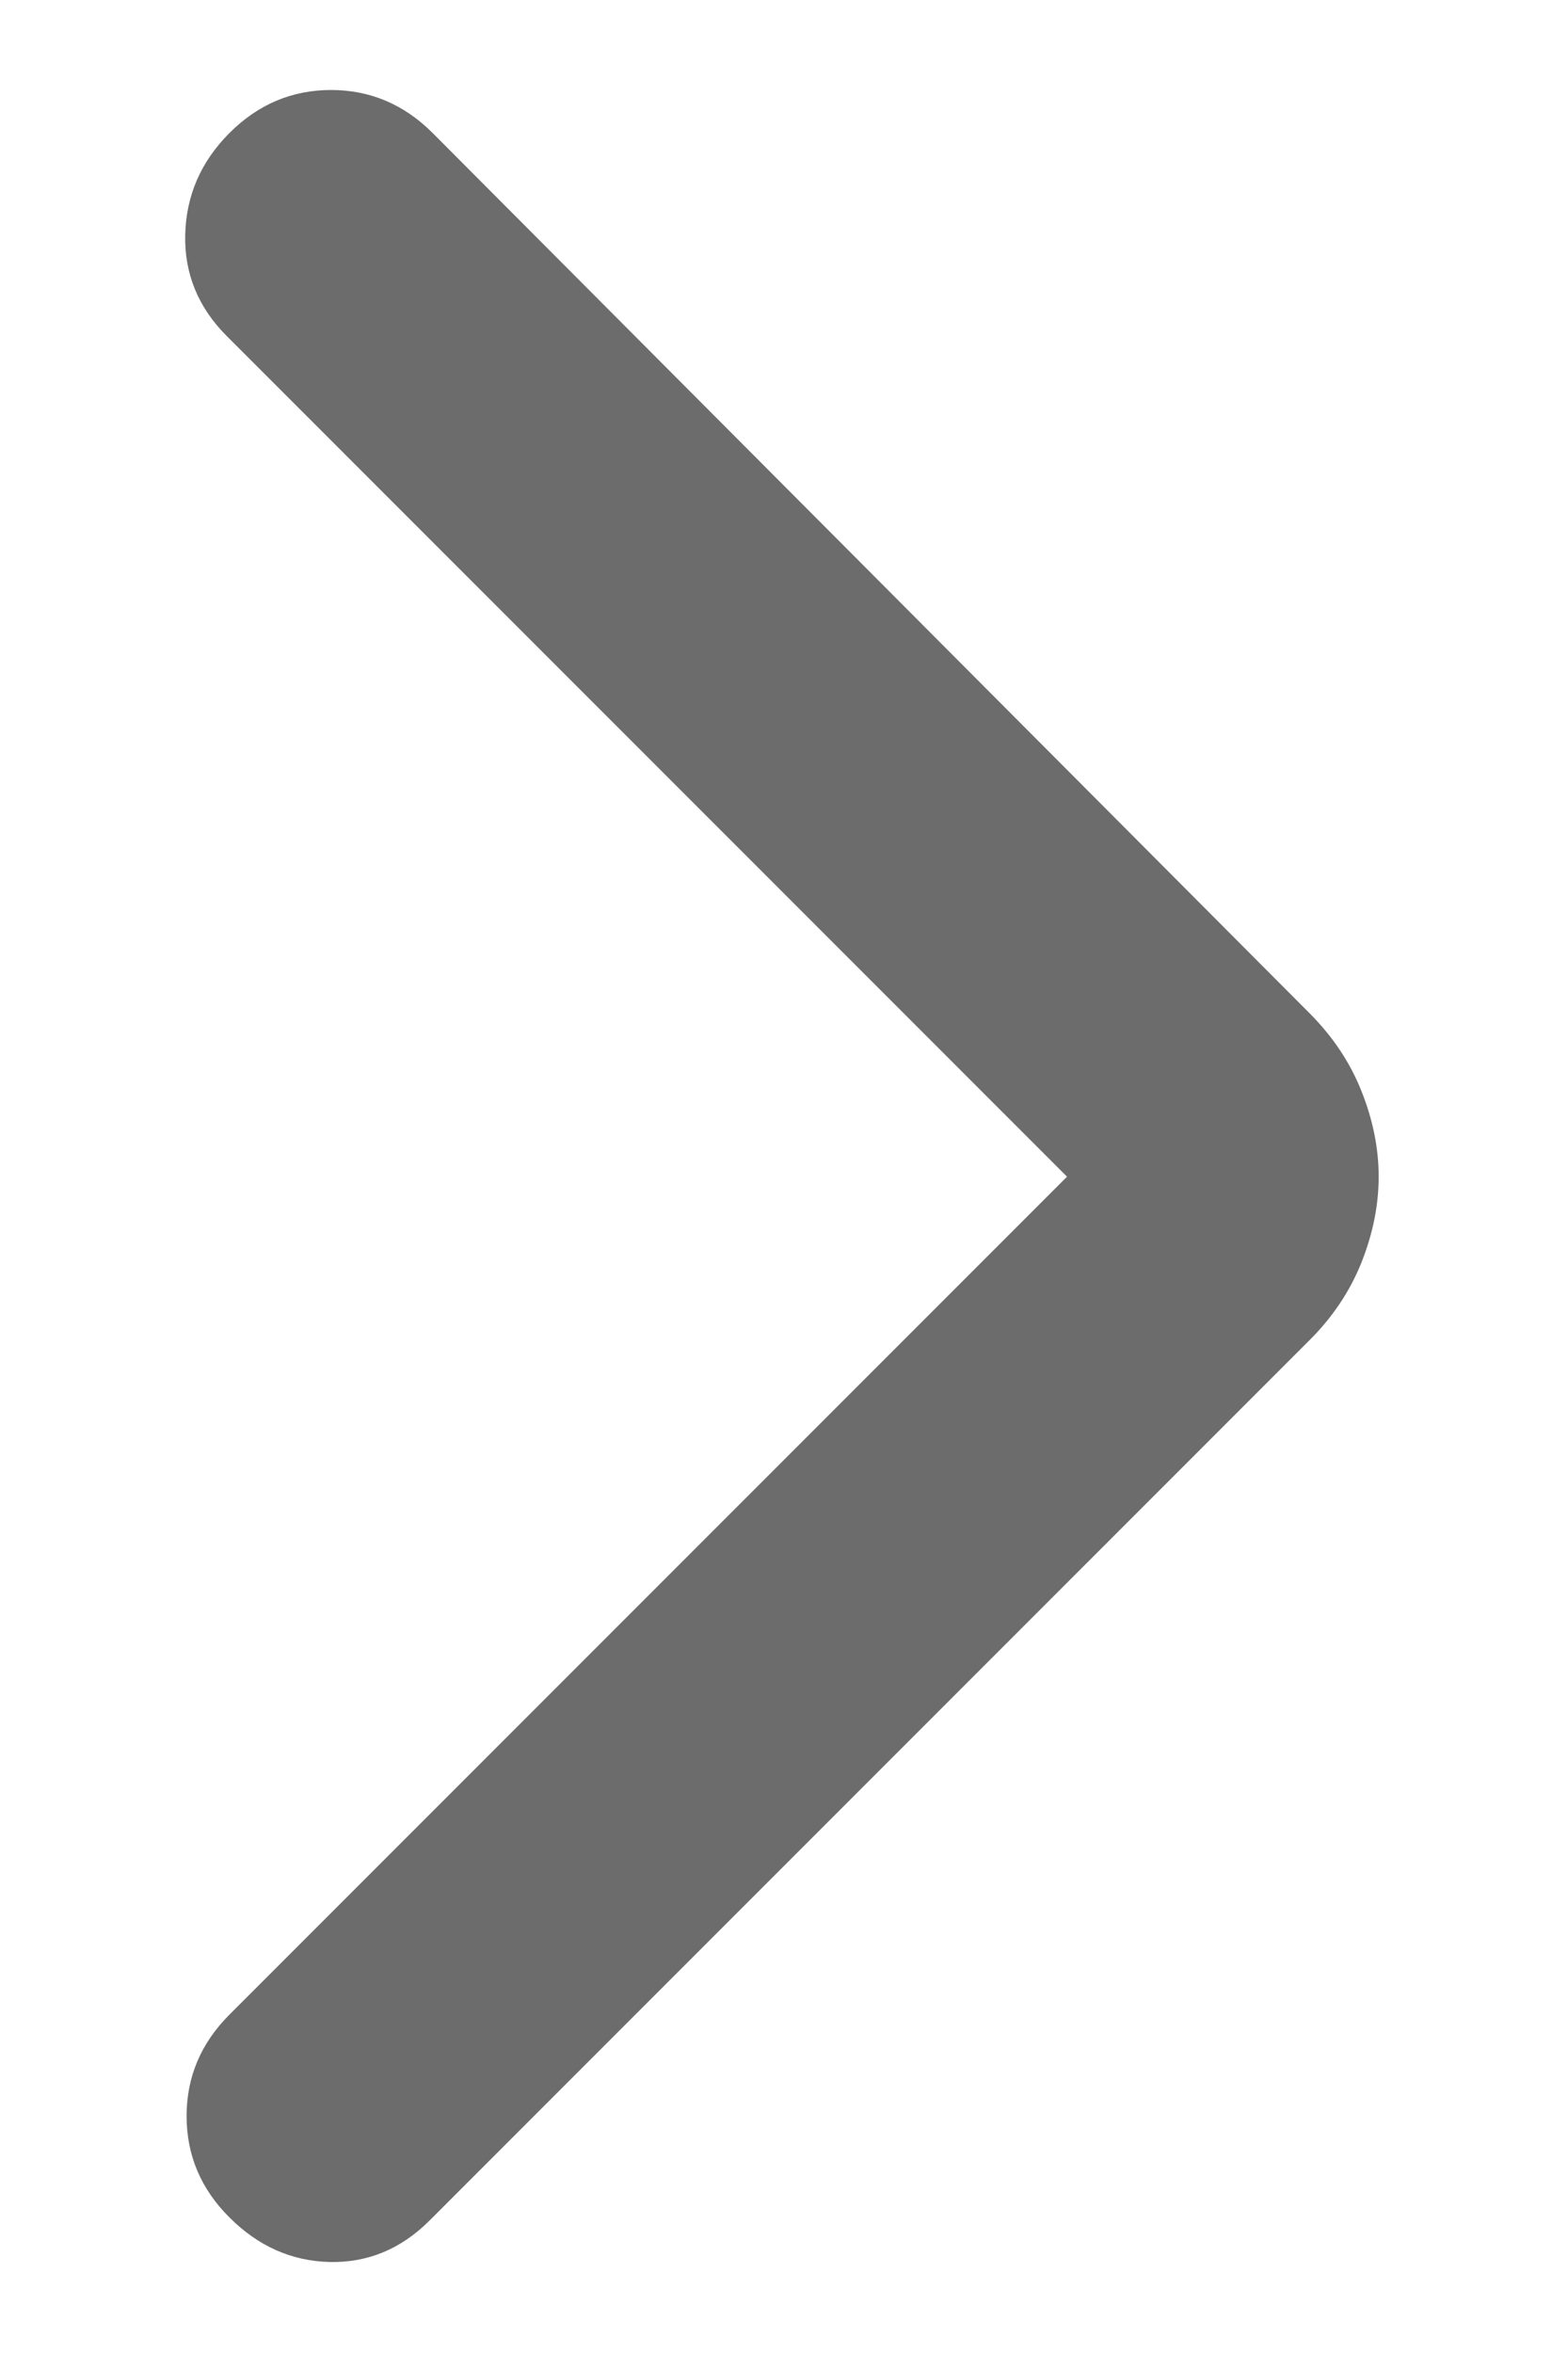 <svg width="8" height="12" viewBox="0 0 8 12" fill="none" xmlns="http://www.w3.org/2000/svg">
<path d="M5.444 6.001L1.157 1.714C1.011 1.568 0.94 1.395 0.945 1.196C0.95 0.997 1.025 0.824 1.171 0.678C1.317 0.532 1.49 0.459 1.689 0.459C1.888 0.459 2.061 0.532 2.207 0.678L6.684 5.17C6.8 5.287 6.888 5.418 6.946 5.564C7.004 5.709 7.034 5.855 7.034 6.001C7.034 6.147 7.004 6.293 6.946 6.439C6.888 6.584 6.8 6.716 6.684 6.832L2.192 11.324C2.046 11.47 1.876 11.54 1.682 11.536C1.487 11.531 1.317 11.455 1.171 11.309C1.025 11.164 0.952 10.991 0.952 10.792C0.952 10.592 1.025 10.42 1.171 10.274L5.444 6.001Z" fill="#6C6C6C"/>
</svg>
